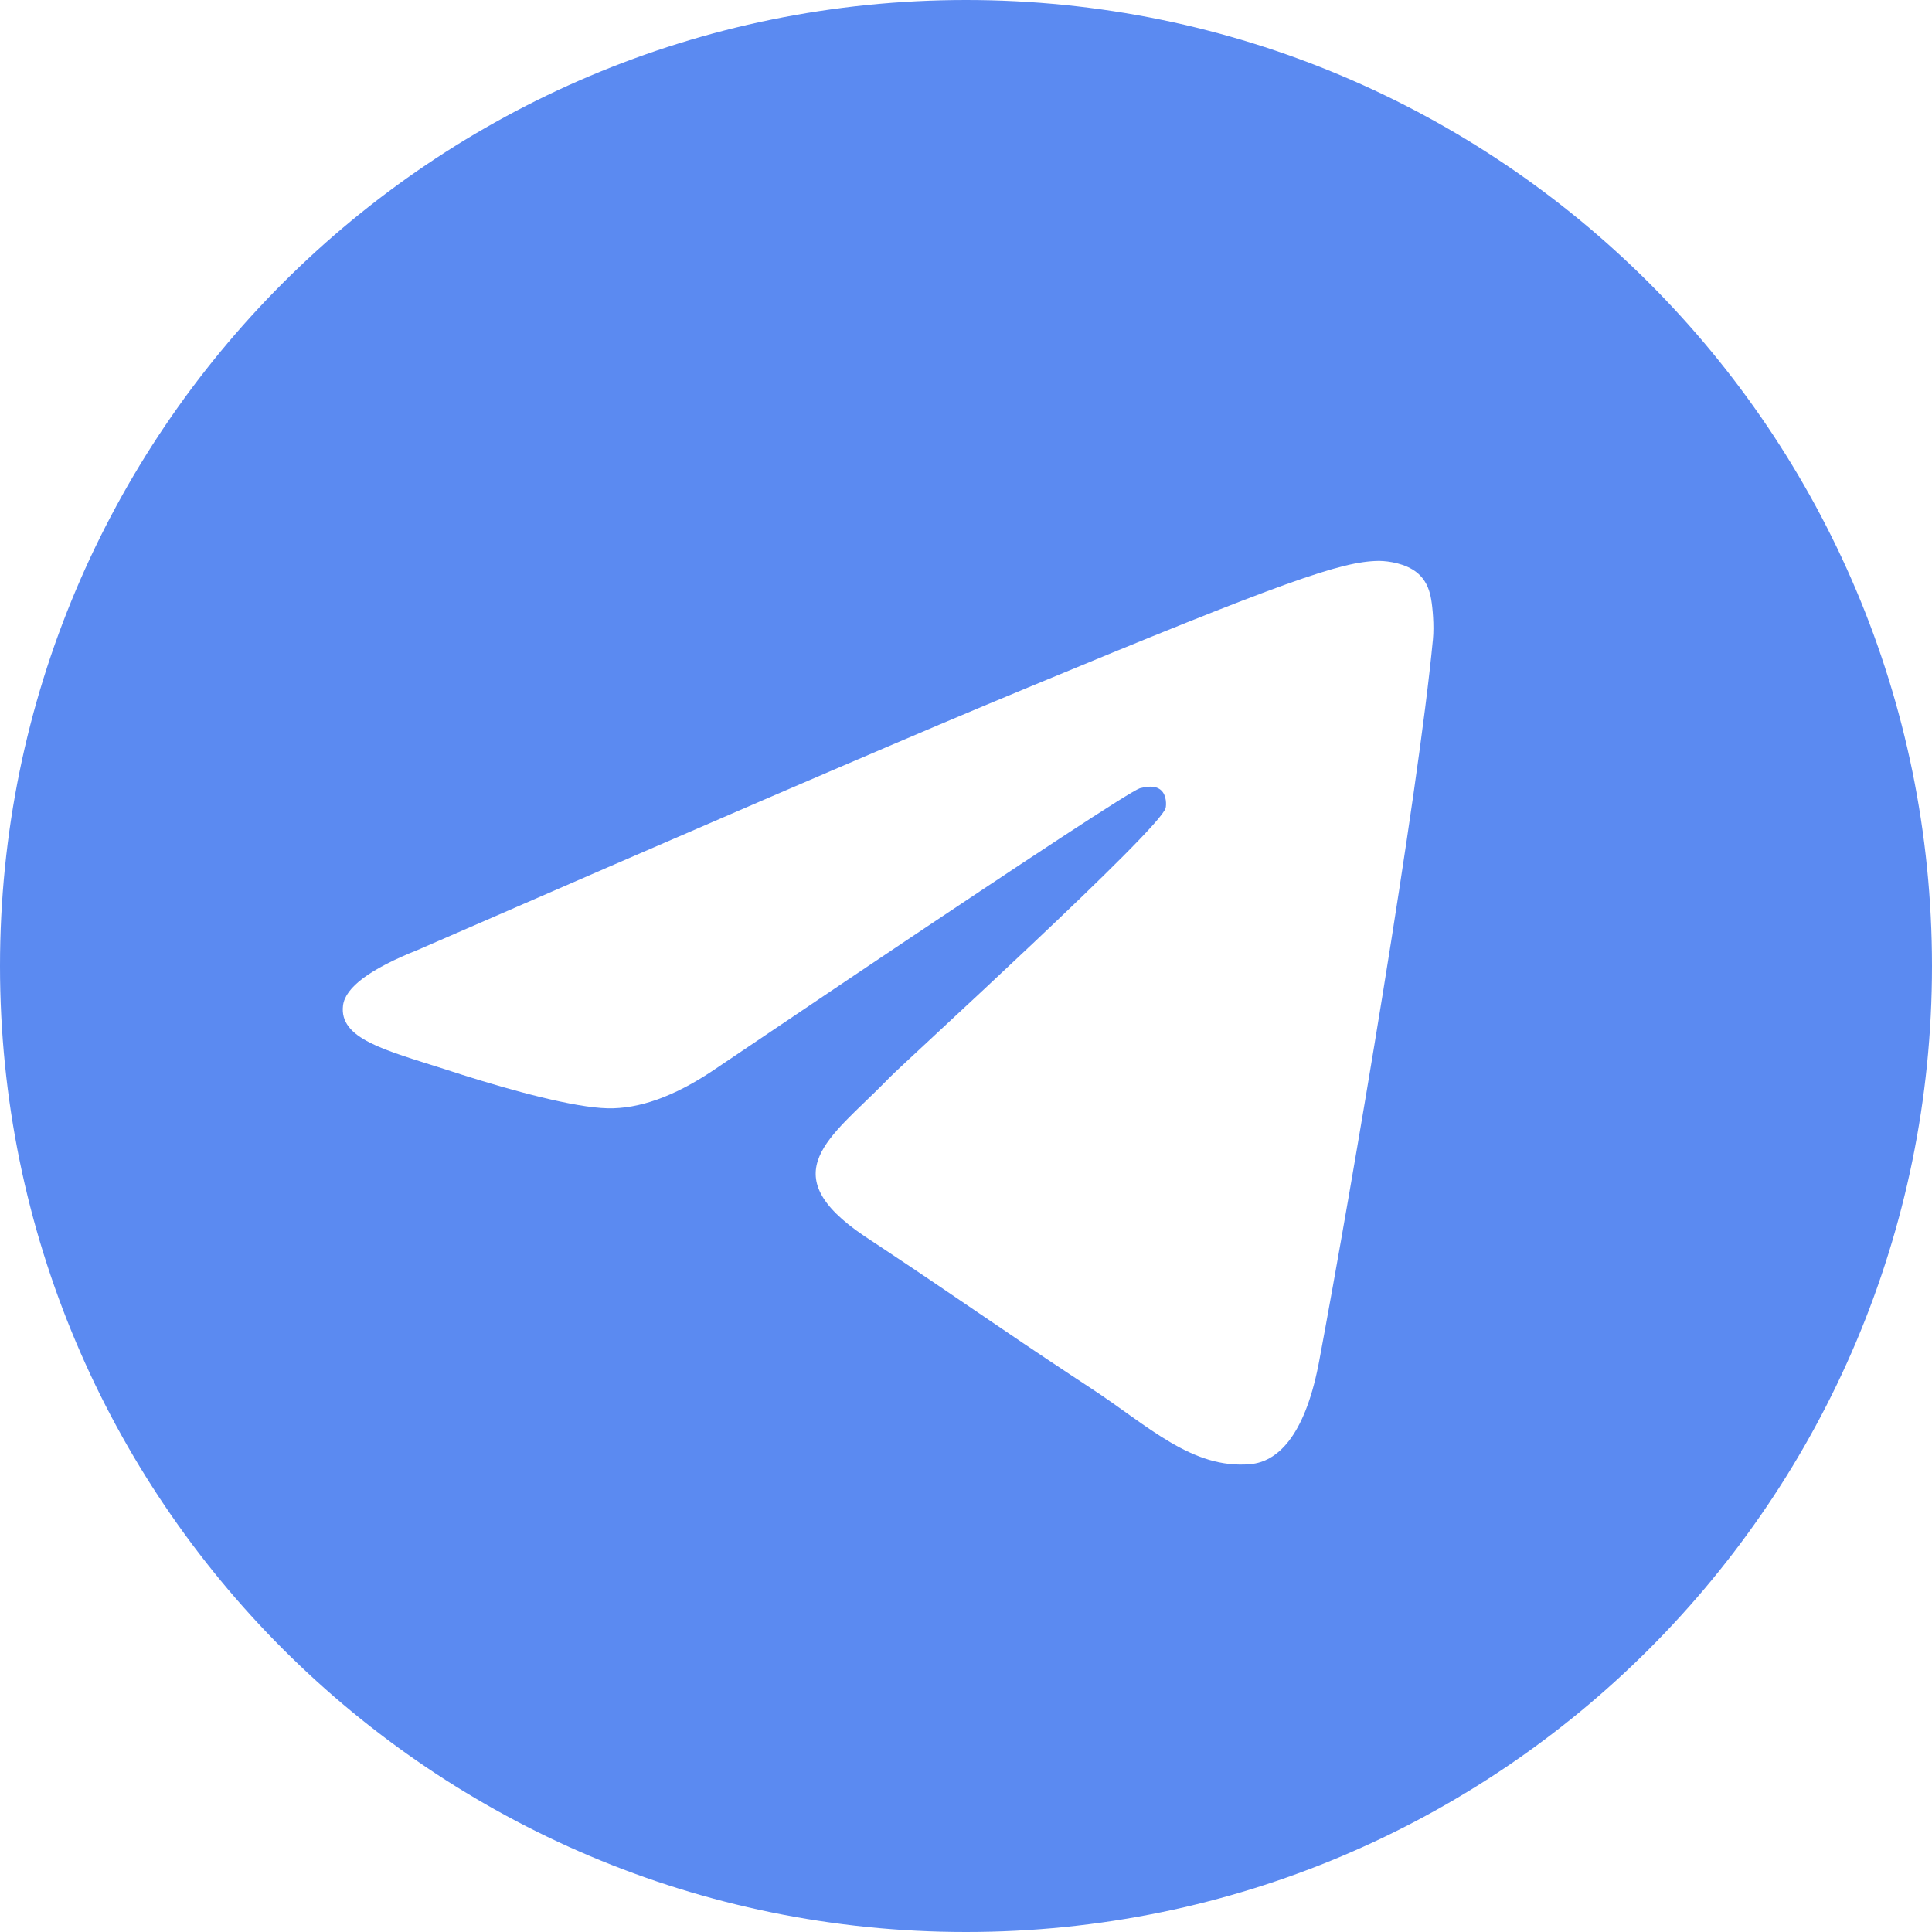 <svg xmlns="http://www.w3.org/2000/svg" width="160" height="160" viewBox="0 0 160 160">
  <path fill="#5B8AF1" fill-rule="evenodd" d="M80,0 C124.183,0 160,35.817 160,80 C160,124.183 124.183,160 80,160 C35.817,160 0,124.183 0,80 C0,35.817 35.817,0 80,0 Z M114.263,46.452 L114.124,46.452 C111.09,46.506 106.483,48.077 85.129,56.938 L81.413,58.485 C72.866,62.068 57.261,68.797 34.596,78.669 C30.659,80.235 28.597,81.766 28.409,83.263 C28.063,86.025 31.87,86.96 36.789,88.53 L38.264,89.005 C42.393,90.314 47.553,91.725 50.325,91.785 C52.915,91.841 55.794,90.816 58.963,88.712 L70.512,80.933 C85.666,70.754 93.629,65.535 94.401,65.278 L94.678,65.216 C95.159,65.121 95.737,65.072 96.148,65.437 C96.634,65.87 96.587,66.688 96.535,66.908 C96.128,68.645 75.284,87.614 73.663,89.242 L73.312,89.602 C68.765,94.225 63.903,97.172 71.564,102.355 L73.359,103.545 C79.066,107.335 82.948,110.084 88.811,113.958 L90.388,114.996 C95.065,118.062 98.733,121.698 103.563,121.253 C105.741,121.053 107.989,119.042 109.175,113.097 L109.247,112.728 C112.002,98.001 117.418,66.093 118.67,52.944 C118.779,51.792 118.641,50.318 118.53,49.671 L118.474,49.378 C118.341,48.765 118.068,48.004 117.347,47.419 C116.413,46.661 115.002,46.464 114.263,46.452 Z"/>
</svg>
